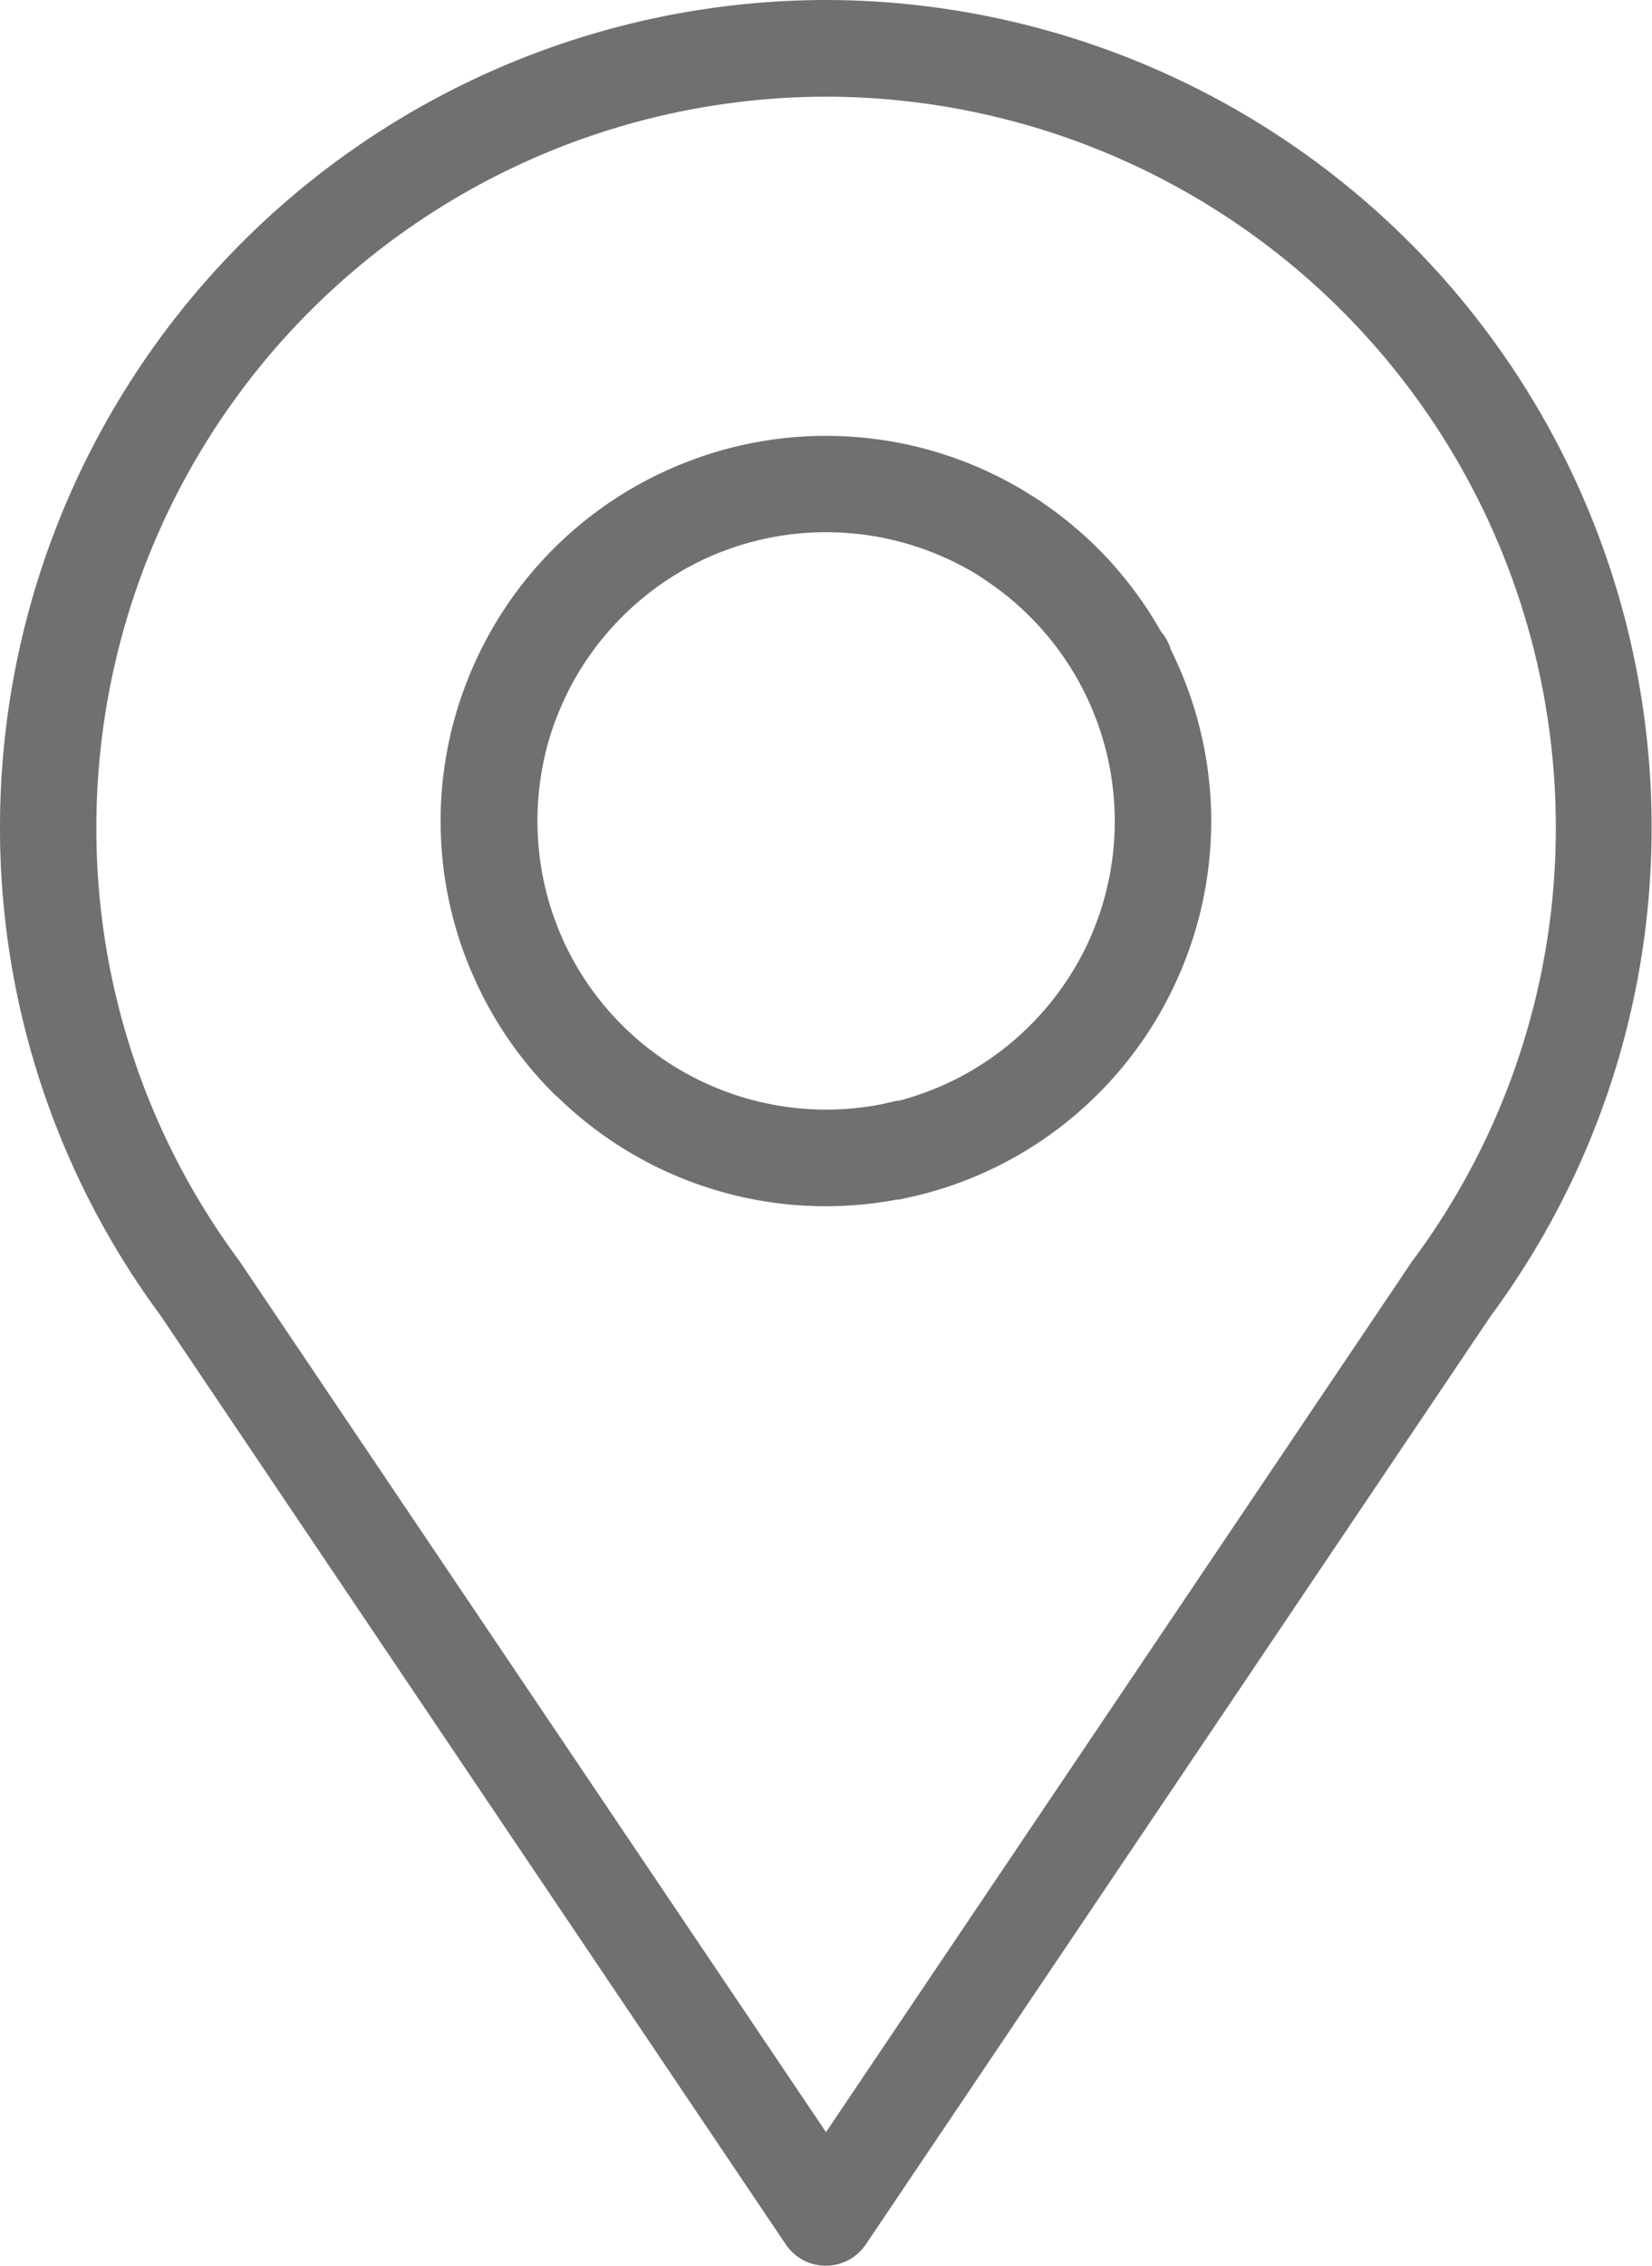 <svg id="Component_14_4" data-name="Component 14 – 4" xmlns="http://www.w3.org/2000/svg" width="16.902" height="23.177" viewBox="0 0 16.902 23.177">
  <path id="Path_687" data-name="Path 687" d="M-1006.78,29.788a8.461,8.461,0,0,0-8.451,8.451,8.385,8.385,0,0,0,1.64,5l6.4,9.505a.493.493,0,0,0,.409.217.493.493,0,0,0,.409-.217l6.4-9.505a8.385,8.385,0,0,0,1.64-5A8.461,8.461,0,0,0-1006.78,29.788Zm6.01,12.881-.018.026-5.992,8.9-5.991-8.894-.019-.028a7.405,7.405,0,0,1-1.455-4.43,7.474,7.474,0,0,1,7.466-7.466,7.474,7.474,0,0,1,7.466,7.466A7.406,7.406,0,0,1-1000.769,42.669Z" transform="translate(1015.231 -29.788)" fill="#707070"/>
  <path id="Path_688" data-name="Path 688" d="M-915.935,122.74a.492.492,0,0,0-.1-.183,3.93,3.93,0,0,0-.644-.849,3.947,3.947,0,0,0-.565-.468l-.017-.013-.02-.013-.042-.027-.117-.073-.036-.021a3.922,3.922,0,0,0-1.989-.539,3.924,3.924,0,0,0-1.281.215l-.034.012-.117.044-.076.03-.074.032-.114.052-.033.016a3.924,3.924,0,0,0-1.057.754,3.925,3.925,0,0,0-.754,1.057l-.016.033c-.018.038-.035.076-.052.114s-.022.049-.032.074-.02.05-.03.075-.03.078-.044.117l-.012.034a3.923,3.923,0,0,0-.215,1.281,3.922,3.922,0,0,0,.215,1.281l.012.034c.014.04.029.079.044.117s.019.05.03.075l.032.074c.017.038.034.076.052.114l.016.033a3.924,3.924,0,0,0,.754,1.057.522.522,0,0,0,.041.036,3.927,3.927,0,0,0,2.746,1.118,3.945,3.945,0,0,0,.731-.069l.022,0,.024-.005.049-.011.134-.031.04-.01a3.922,3.922,0,0,0,1.787-1.025,3.922,3.922,0,0,0,.754-1.057l.016-.033c.018-.038.035-.076.052-.114s.022-.049.032-.074.02-.05.03-.075.03-.078.044-.118l.012-.034a3.919,3.919,0,0,0,.215-1.281.513.513,0,0,0,0-.054A3.947,3.947,0,0,0-915.935,122.74Zm-.735,2.719-.007.019c-.011.032-.023.063-.035.094l-.02.051-.026.061c-.012.027-.024.054-.037.081l-.014.029a2.969,2.969,0,0,1-1.908,1.56l-.019,0-.114.026-.026.006a2.958,2.958,0,0,1-.586.059,2.959,2.959,0,0,1-2.658-1.664l-.008-.016c-.015-.031-.029-.062-.042-.094l-.021-.048c-.009-.021-.017-.043-.025-.065s-.021-.053-.03-.08l-.012-.034c-.013-.037-.025-.075-.036-.112v0a2.977,2.977,0,0,1,0-1.681h0c.011-.038.024-.076.037-.114l.011-.032c.01-.028.02-.055.031-.082l.025-.062.022-.05c.013-.031.027-.061.041-.091l.009-.019a2.975,2.975,0,0,1,1.361-1.363l.024-.012.086-.039.055-.024.057-.022.088-.033.025-.009a2.968,2.968,0,0,1,2.458.246l.013.007c.035.021.07.043.1.065l.018.012a2.955,2.955,0,0,1,.457.374A2.959,2.959,0,0,1-916.67,125.46Z" transform="translate(927.914 -116.096)" fill="#707070"/>
</svg>
